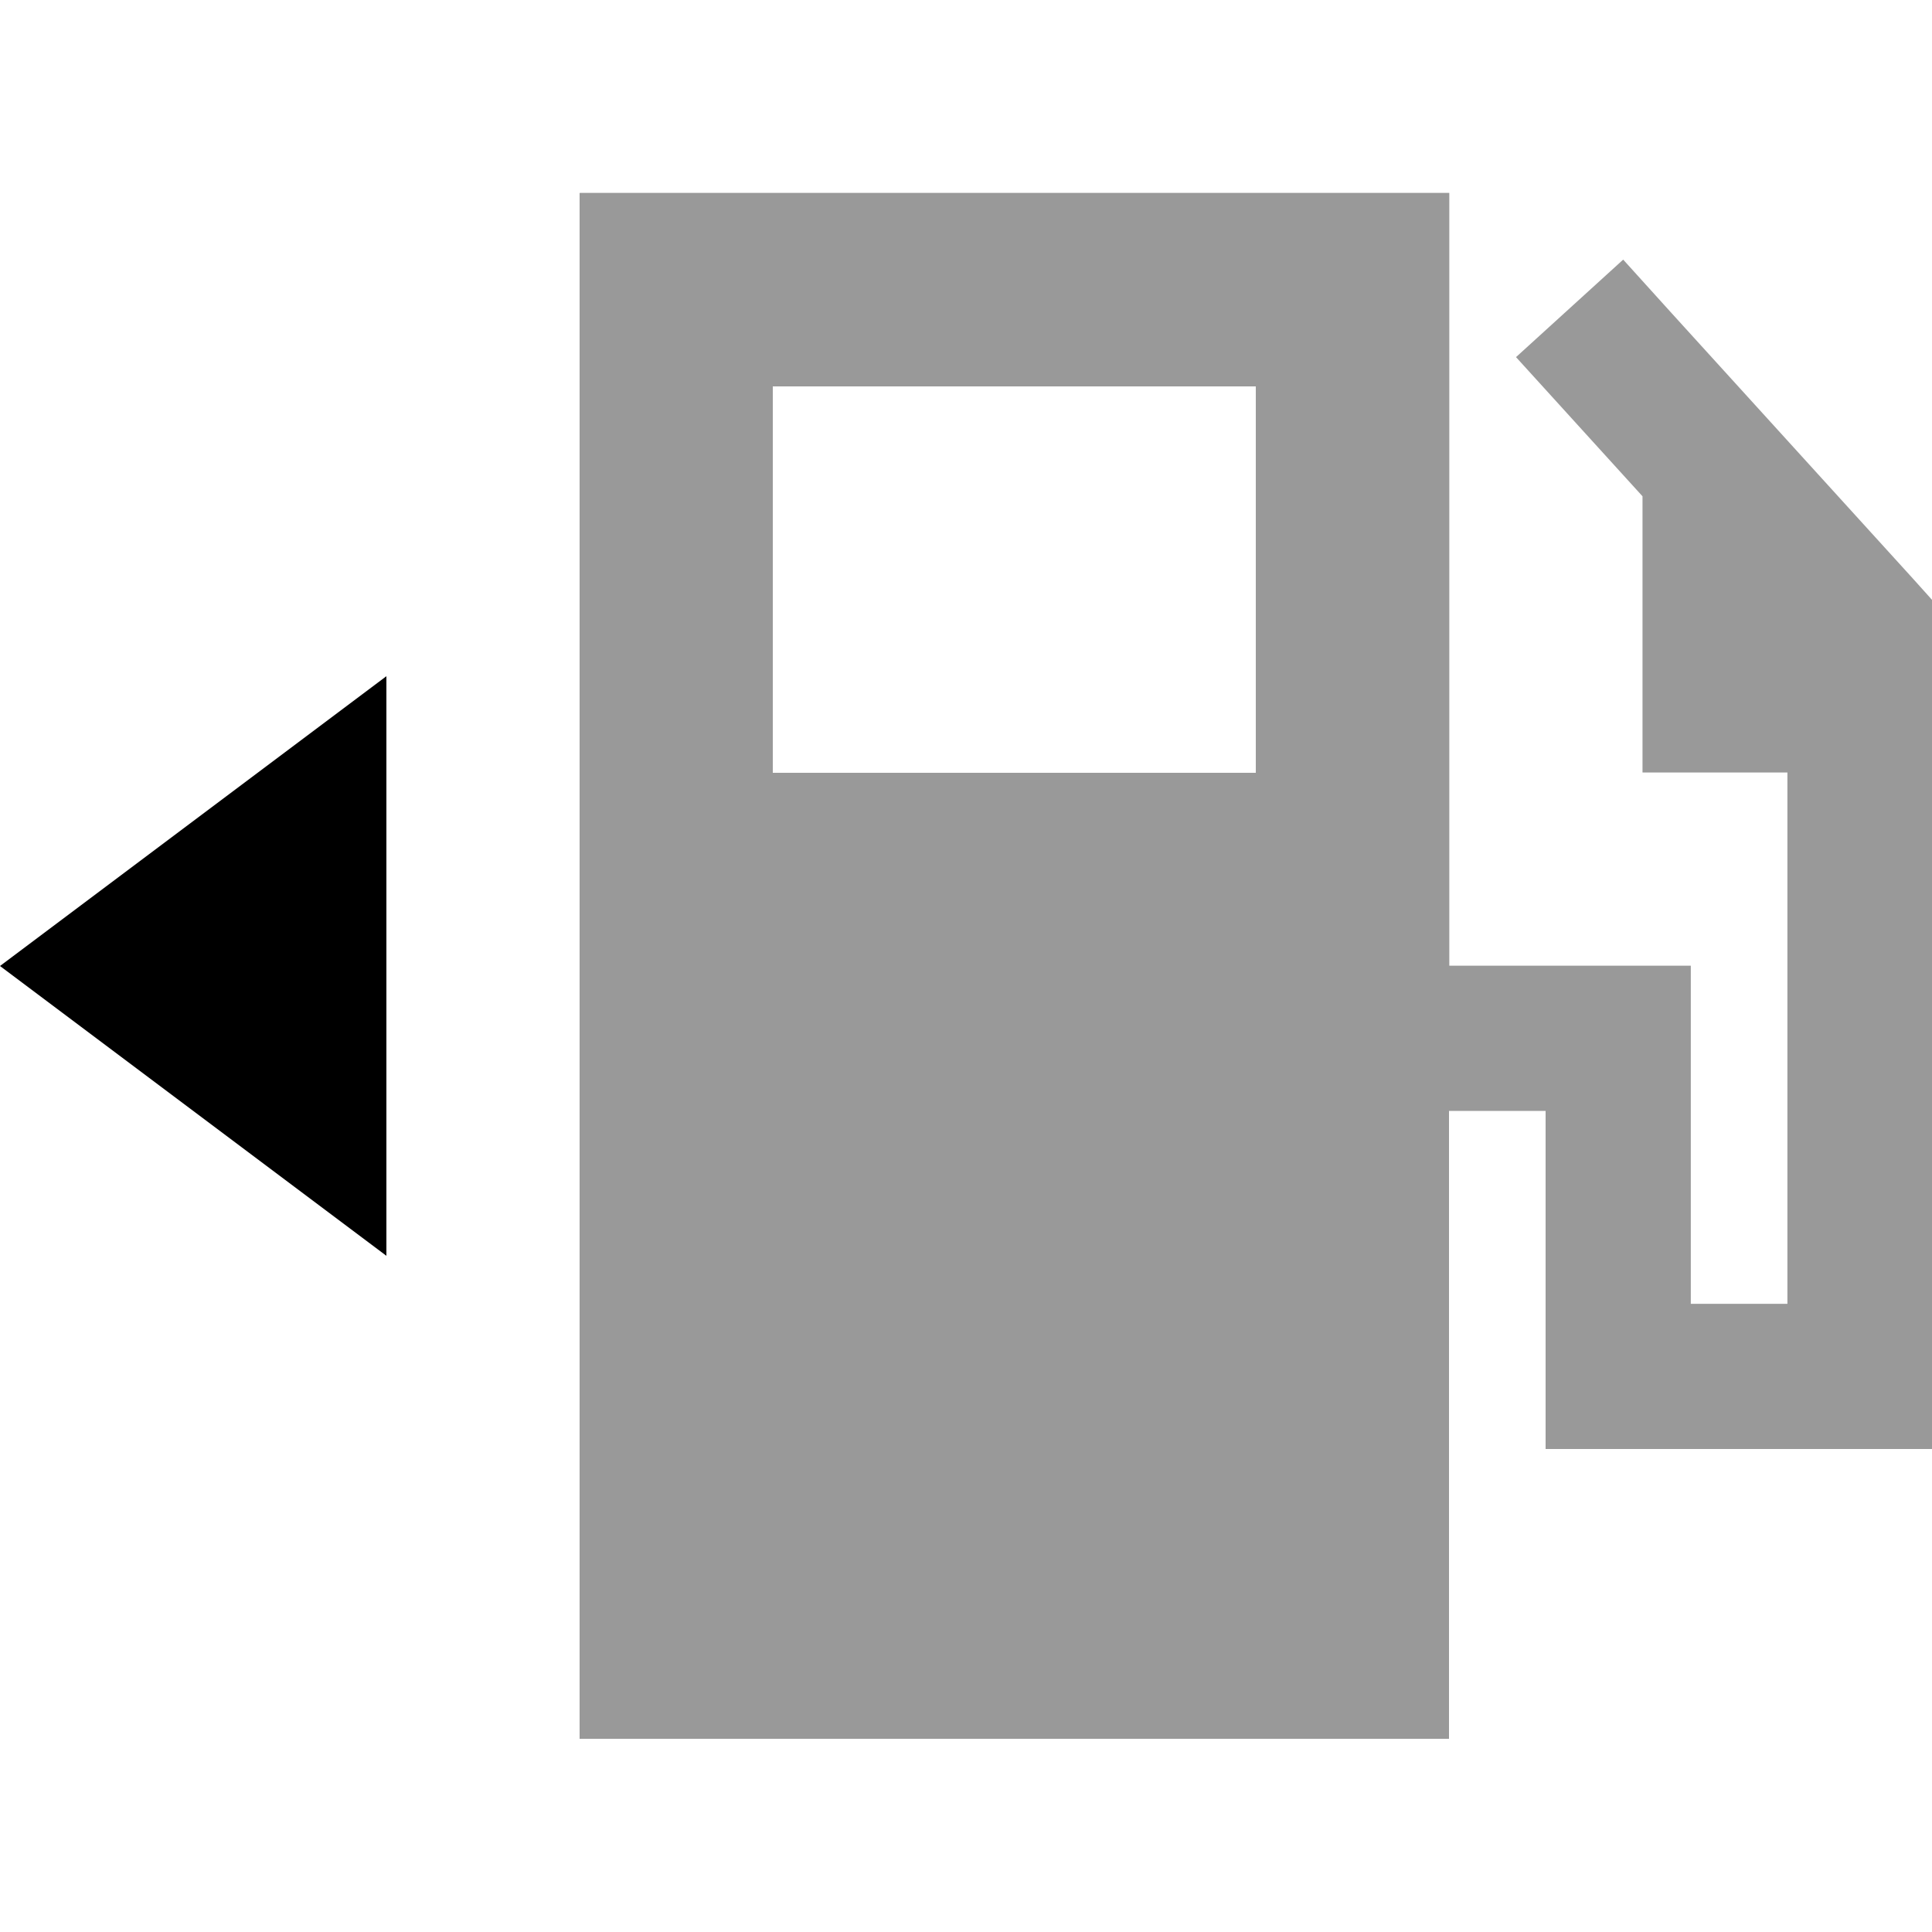 <svg xmlns="http://www.w3.org/2000/svg" viewBox="0 0 640 640"><!--! Font Awesome Pro 7.1.0 by @fontawesome - https://fontawesome.com License - https://fontawesome.com/license (Commercial License) Copyright 2025 Fonticons, Inc. --><path opacity=".4" fill="currentColor" d="M192 64L192 576L480 576L480 368L512 368L512 480L640 480L640 198.7L633.8 191.8L553.8 103.8L537.7 86L502.2 118.3C511.4 128.4 525.3 143.7 544.1 164.4L544.1 255.9L592.1 255.9L592.1 431.9L560.1 431.9L560.1 319.9L480.1 319.9L480.1 63.9L192.1 63.9zM256 128L416 128L416 256L256 256L256 128z"/><path fill="currentColor" d="M128 416L0 320L128 224L128 416z"/></svg>